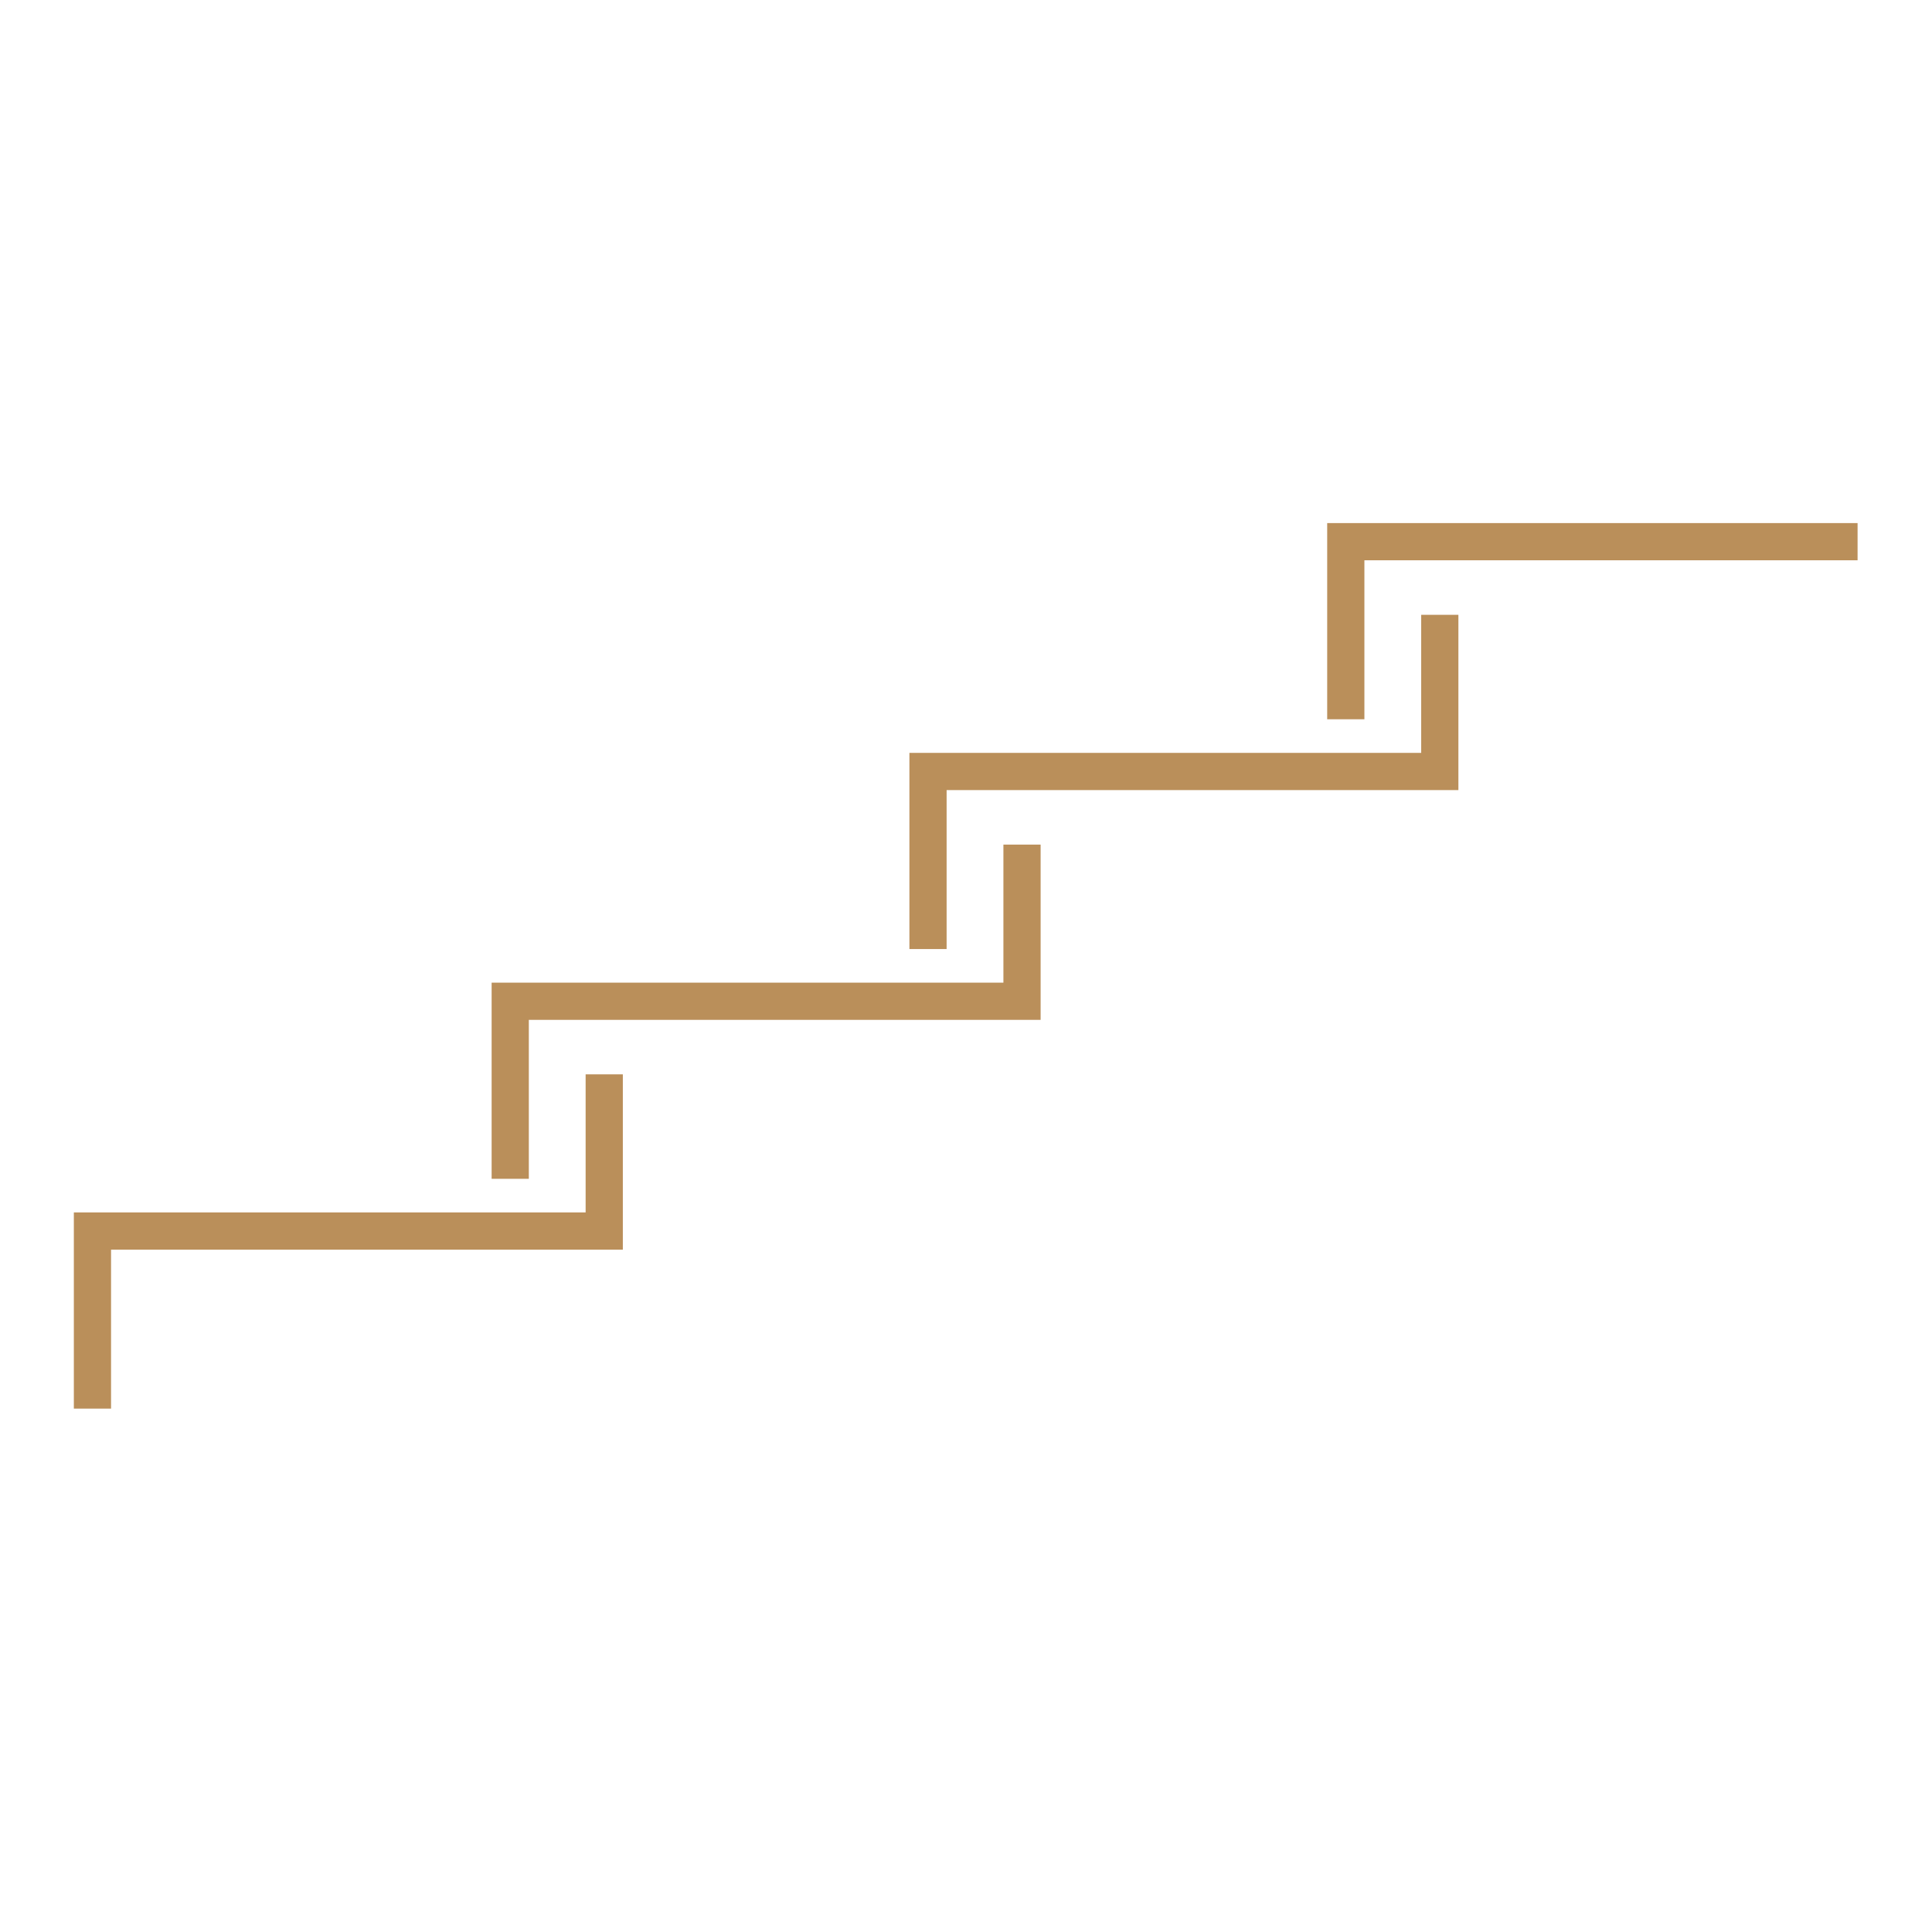 <svg version="1.2" preserveAspectRatio="xMidYMid meet" height="1080" viewBox="0 0 810 810" zoomAndPan="magnify" width="1080" xmlns:xlink="http://www.w3.org/1999/xlink" xmlns="http://www.w3.org/2000/svg"><defs><clipPath id="bb63e5663d"><path d="M 30.816 450 L 262 450 L 262 590.562 L 30.816 590.562 Z M 30.816 450"></path></clipPath><clipPath id="937be82217"><path d="M 556 219.312 L 779 219.312 L 779 302 L 556 302 Z M 556 219.312"></path></clipPath></defs><g id="f0a4fa6b51"><g clip-path="url(#bb63e5663d)" clip-rule="nonzero"><path d="M 46.559 590.562 L 30.961 590.562 L 30.961 508.32 L 245.527 508.32 L 245.527 450.434 L 261.129 450.434 L 261.129 523.922 L 46.559 523.922 L 46.559 590.562" style="stroke:none;fill-rule:nonzero;fill:#ba8f5a;fill-opacity:1;"></path></g><path d="M 221.715 494.223 L 206.117 494.223 L 206.117 411.984 L 420.684 411.984 L 420.684 354.102 L 436.285 354.102 L 436.285 427.582 L 221.715 427.582 L 221.715 494.223" style="stroke:none;fill-rule:nonzero;fill:#ba8f5a;fill-opacity:1;"></path><path d="M 396.871 397.891 L 381.273 397.891 L 381.273 315.648 L 595.844 315.648 L 595.844 257.762 L 611.441 257.762 L 611.441 331.25 L 396.871 331.25 L 396.871 397.891" style="stroke:none;fill-rule:nonzero;fill:#ba8f5a;fill-opacity:1;"></path><g clip-path="url(#937be82217)" clip-rule="nonzero"><path d="M 572.031 301.551 L 556.43 301.551 L 556.43 219.312 L 778.797 219.312 L 778.797 234.91 L 572.031 234.91 L 572.031 301.551" style="stroke:none;fill-rule:nonzero;fill:#ba8f5a;fill-opacity:1;"></path></g></g></svg>